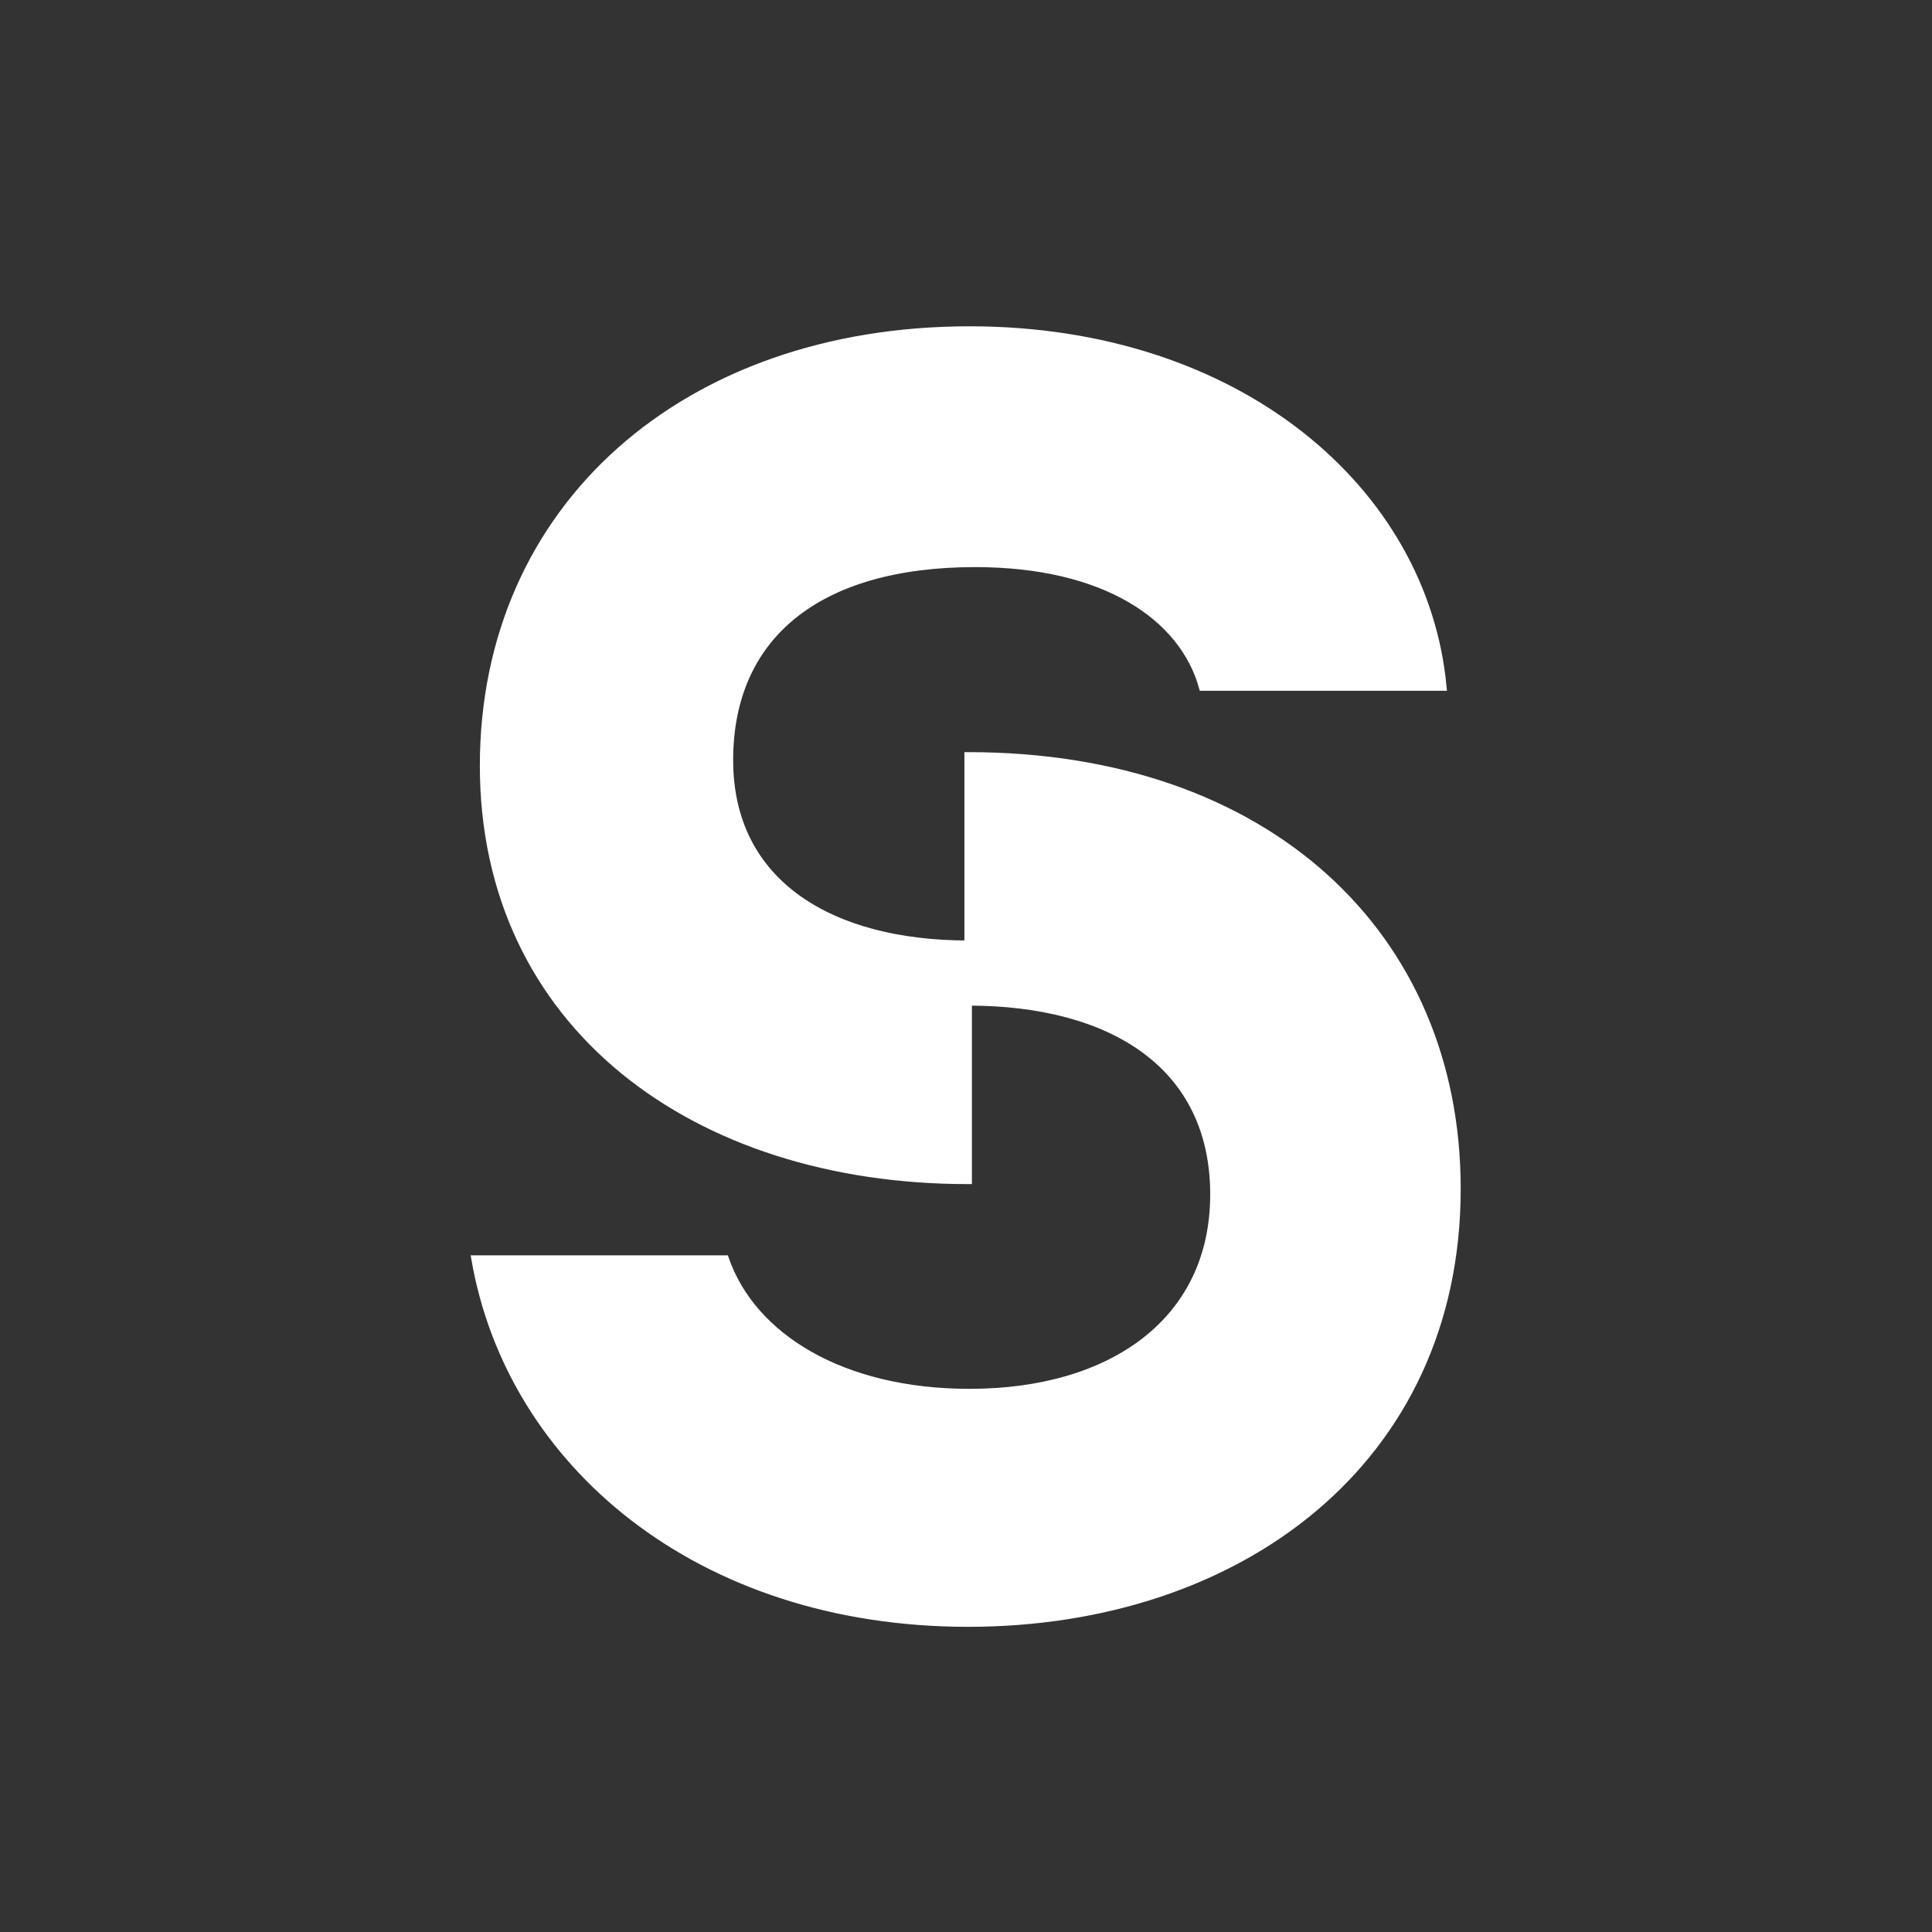 <svg xmlns="http://www.w3.org/2000/svg" viewBox="0 0 61 61" fill="none">
  <rect x="0" y="0" width="61" height="61" fill="#333333" stroke="none"/>
  <path d="M30.568 51.246C39.088 51.246 46.001 46.143 46.001 37.534C46.001 29.502 39.98 23.866 30.568 23.866V29.813C26.241 29.813 23.03 27.905 23.03 24C23.03 20.095 25.796 17.787 30.791 17.787C34.895 17.787 37.348 19.473 37.972 21.692H45.555C44.975 15.479 39.088 10.421 30.613 10.421C21.647 10.421 15.269 16.012 15.269 24.177C15.269 32.342 21.915 37.268 30.568 37.268V31.632C35.162 31.632 38.329 33.674 38.329 37.712C38.329 41.706 35.118 43.969 30.613 43.969C26.554 43.969 23.744 42.194 22.896 39.753H15.001C16.116 46.188 22.049 51.246 30.568 51.246Z" fill="#ffffff" stroke="#ffffff" stroke-width="0.237"/>
</svg>
